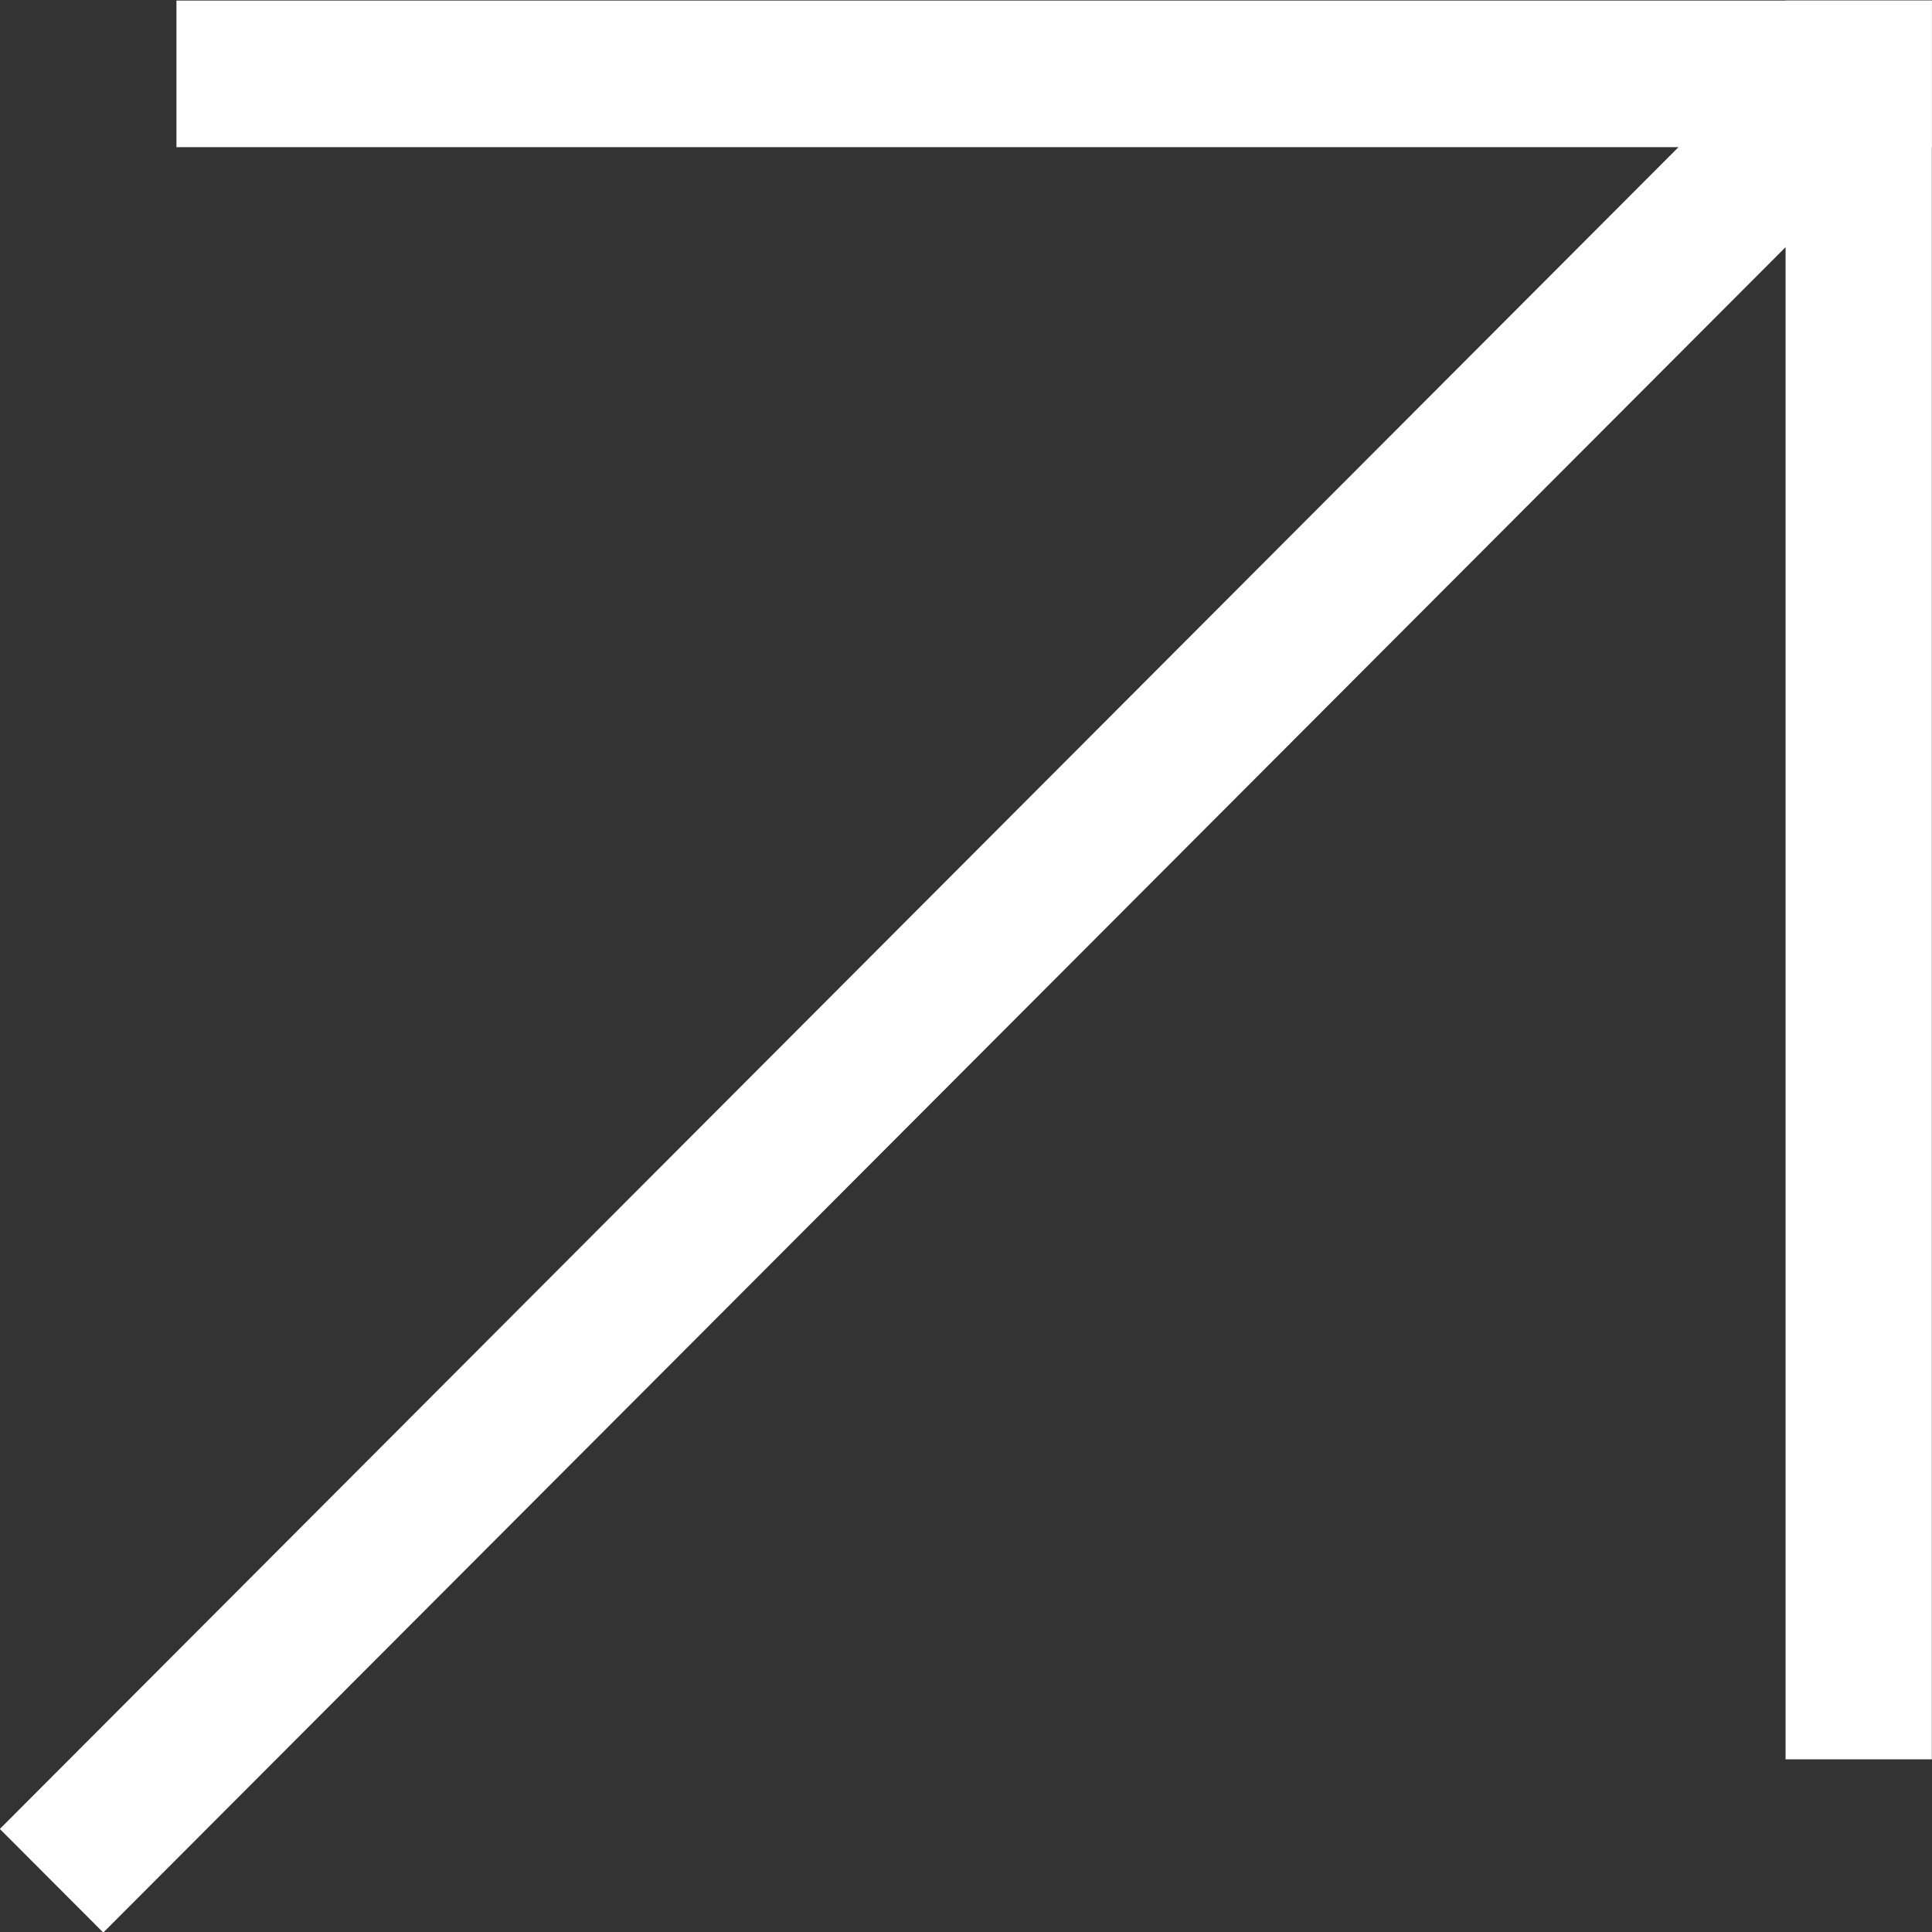<svg width="24" height="24" viewBox="0 0 24 24" fill="none" xmlns="http://www.w3.org/2000/svg">
<rect x="0" y="0" width="24" height="24" fill="#333333" stroke="none"/>
<path d="M22.208 0.468L23.493 1.756L1.283 24.007L-0.002 22.72L22.208 0.468Z" fill="white"/>
<path d="M23.998 0.007V1.828H2.192V0.007H23.998Z" fill="white"/>
<path d="M23.998 21.855H22.181L22.181 0.007L23.998 0.007L23.998 21.855Z" fill="white"/>
</svg>
